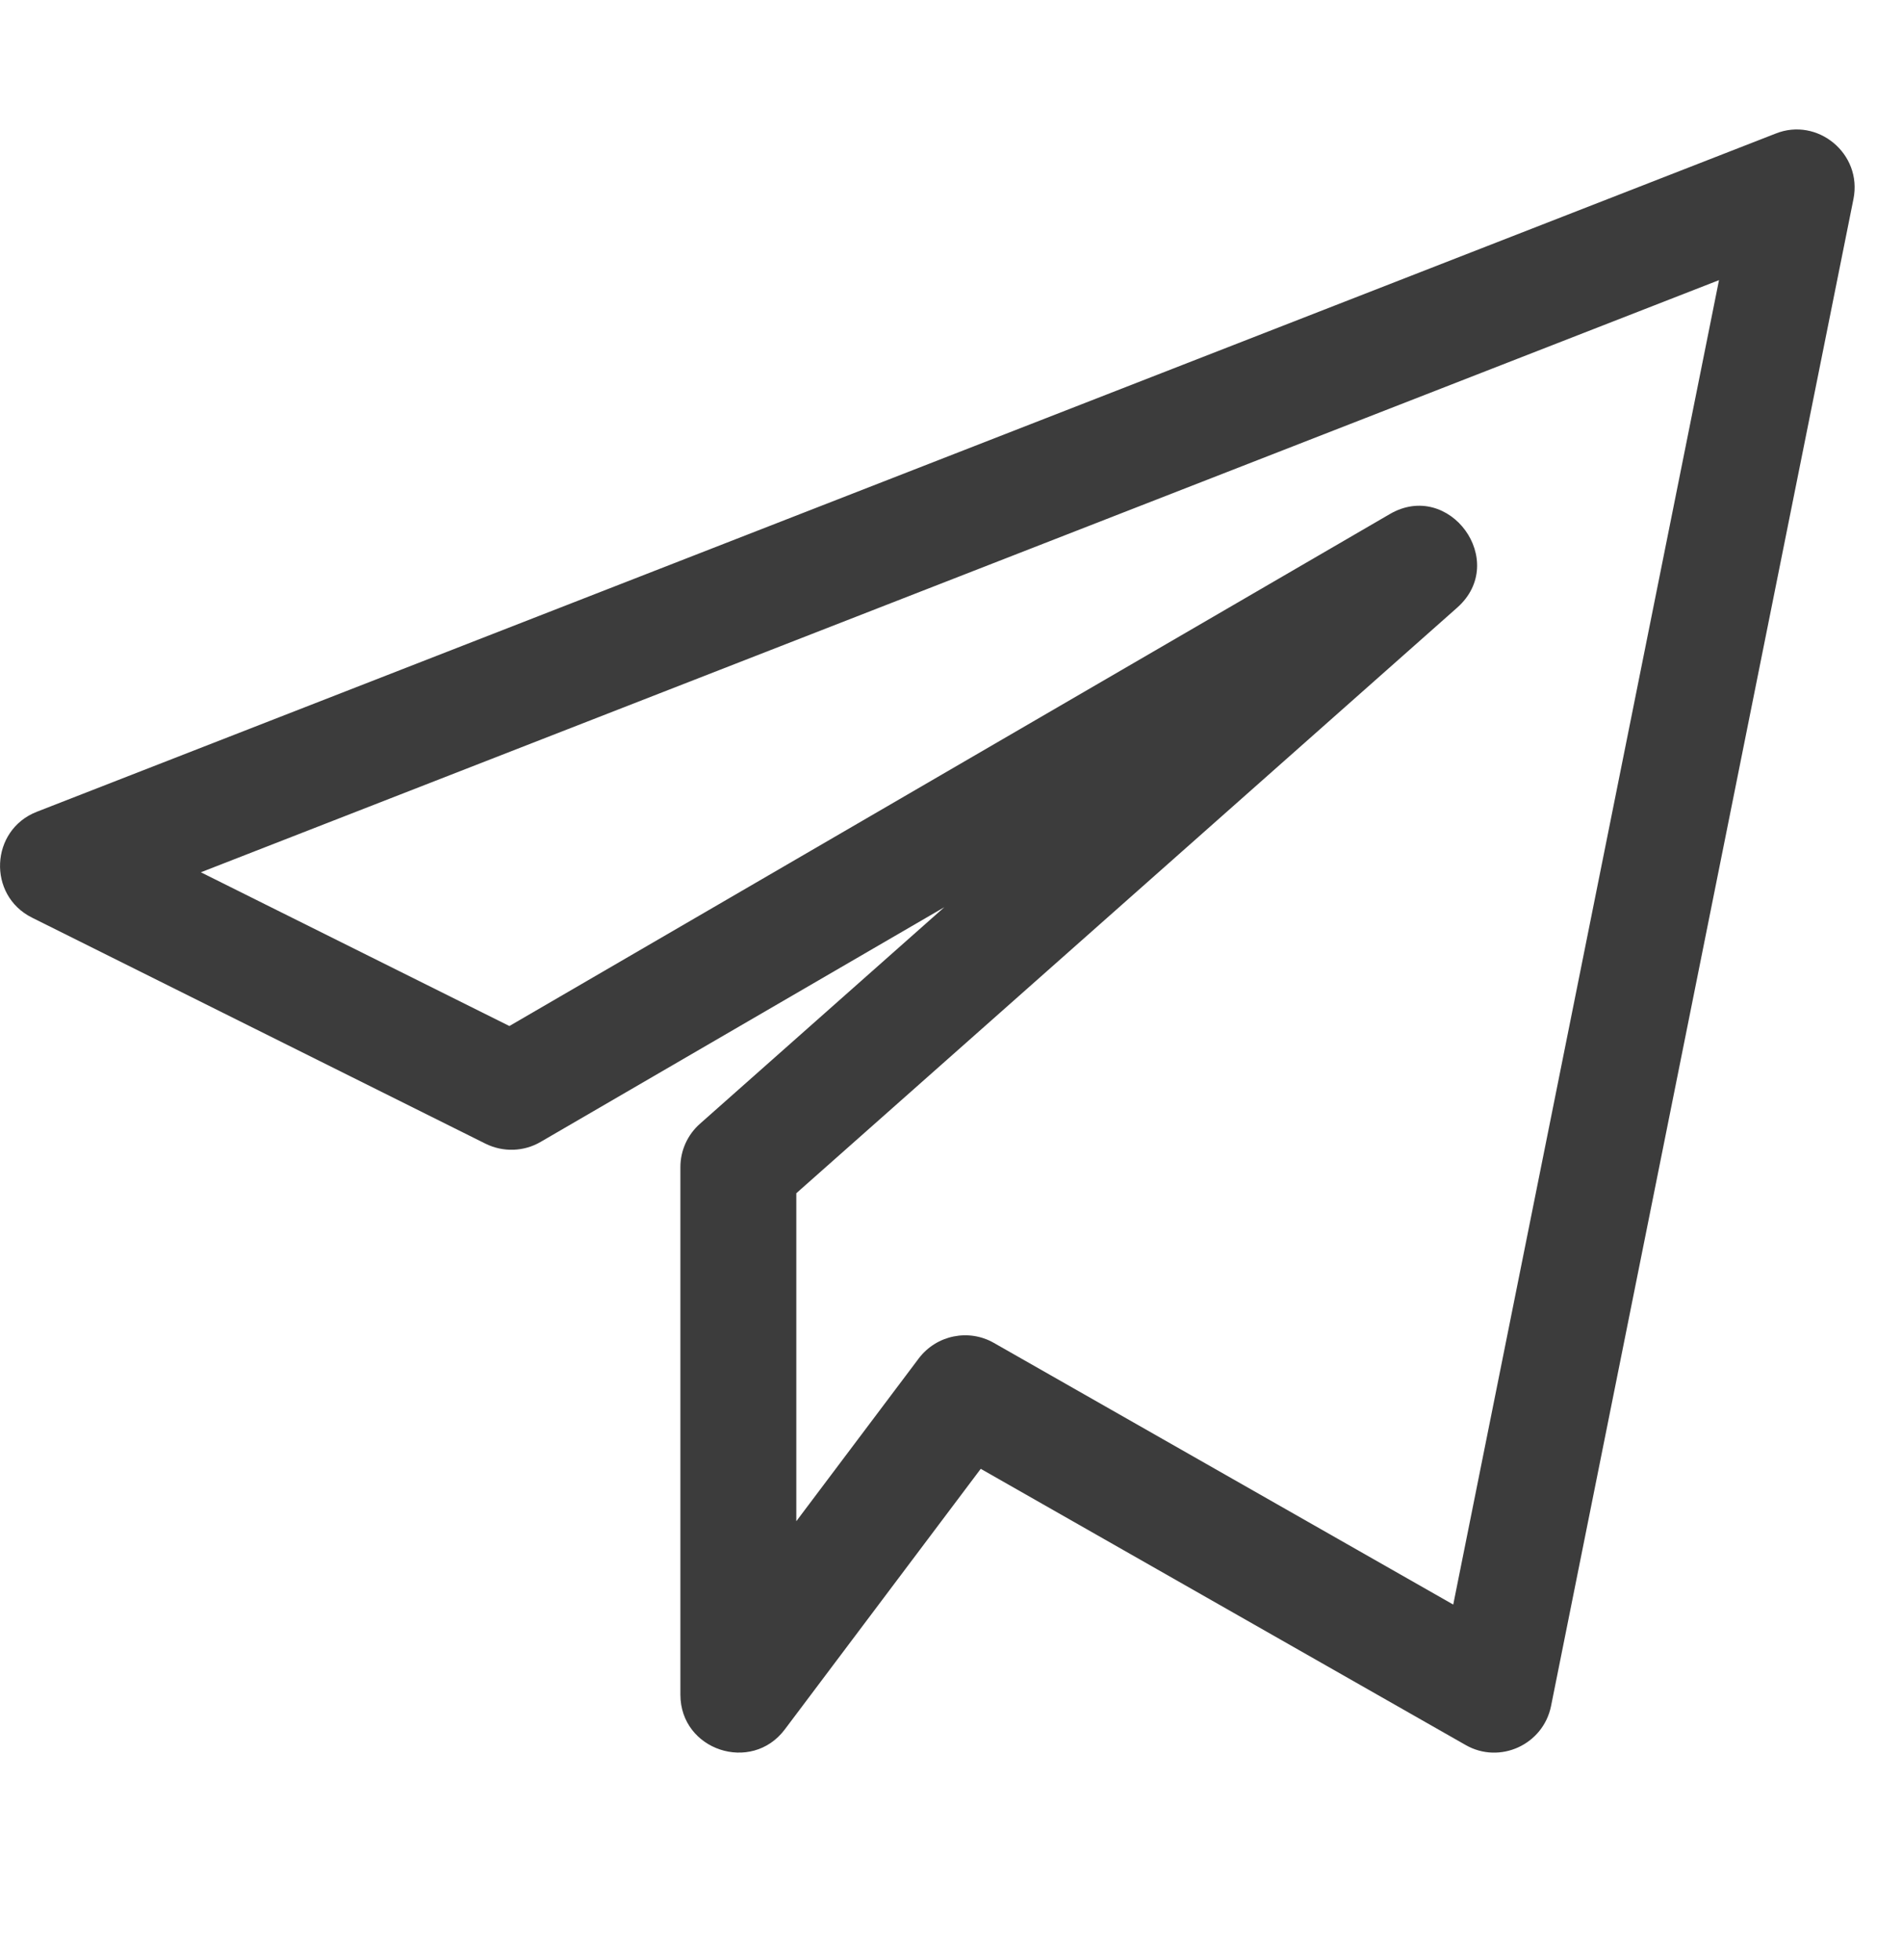 <?xml version="1.0" encoding="UTF-8"?> <svg xmlns="http://www.w3.org/2000/svg" width="33" height="34" viewBox="0 0 33 34" fill="none"> <g clip-path="url(#clip0_59_882)"> <path d="M0.556 15.92L8.425 19.842C8.729 19.992 9.088 19.981 9.379 19.811L16.384 15.739L12.144 19.496C11.928 19.687 11.805 19.961 11.805 20.249V29.4C11.805 30.365 13.037 30.771 13.615 30.005L17.016 25.482L25.428 30.273C26.018 30.612 26.774 30.271 26.911 29.597L32.158 3.452C32.315 2.666 31.533 2.025 30.806 2.318L0.639 14.083C-0.171 14.399 -0.223 15.532 0.556 15.92ZM29.825 4.86L25.214 27.837L17.243 23.297C16.809 23.049 16.25 23.159 15.941 23.566L13.816 26.391V20.701L25.281 10.543C26.189 9.74 25.145 8.312 24.109 8.921L8.838 17.8L3.485 15.133L29.825 4.86Z" fill="#3C3C3C"></path> </g> <defs> <clipPath id="clip0_59_882"> <rect y="0.908" width="32.178" height="32.178" fill="white"></rect> </clipPath> </defs> </svg> 